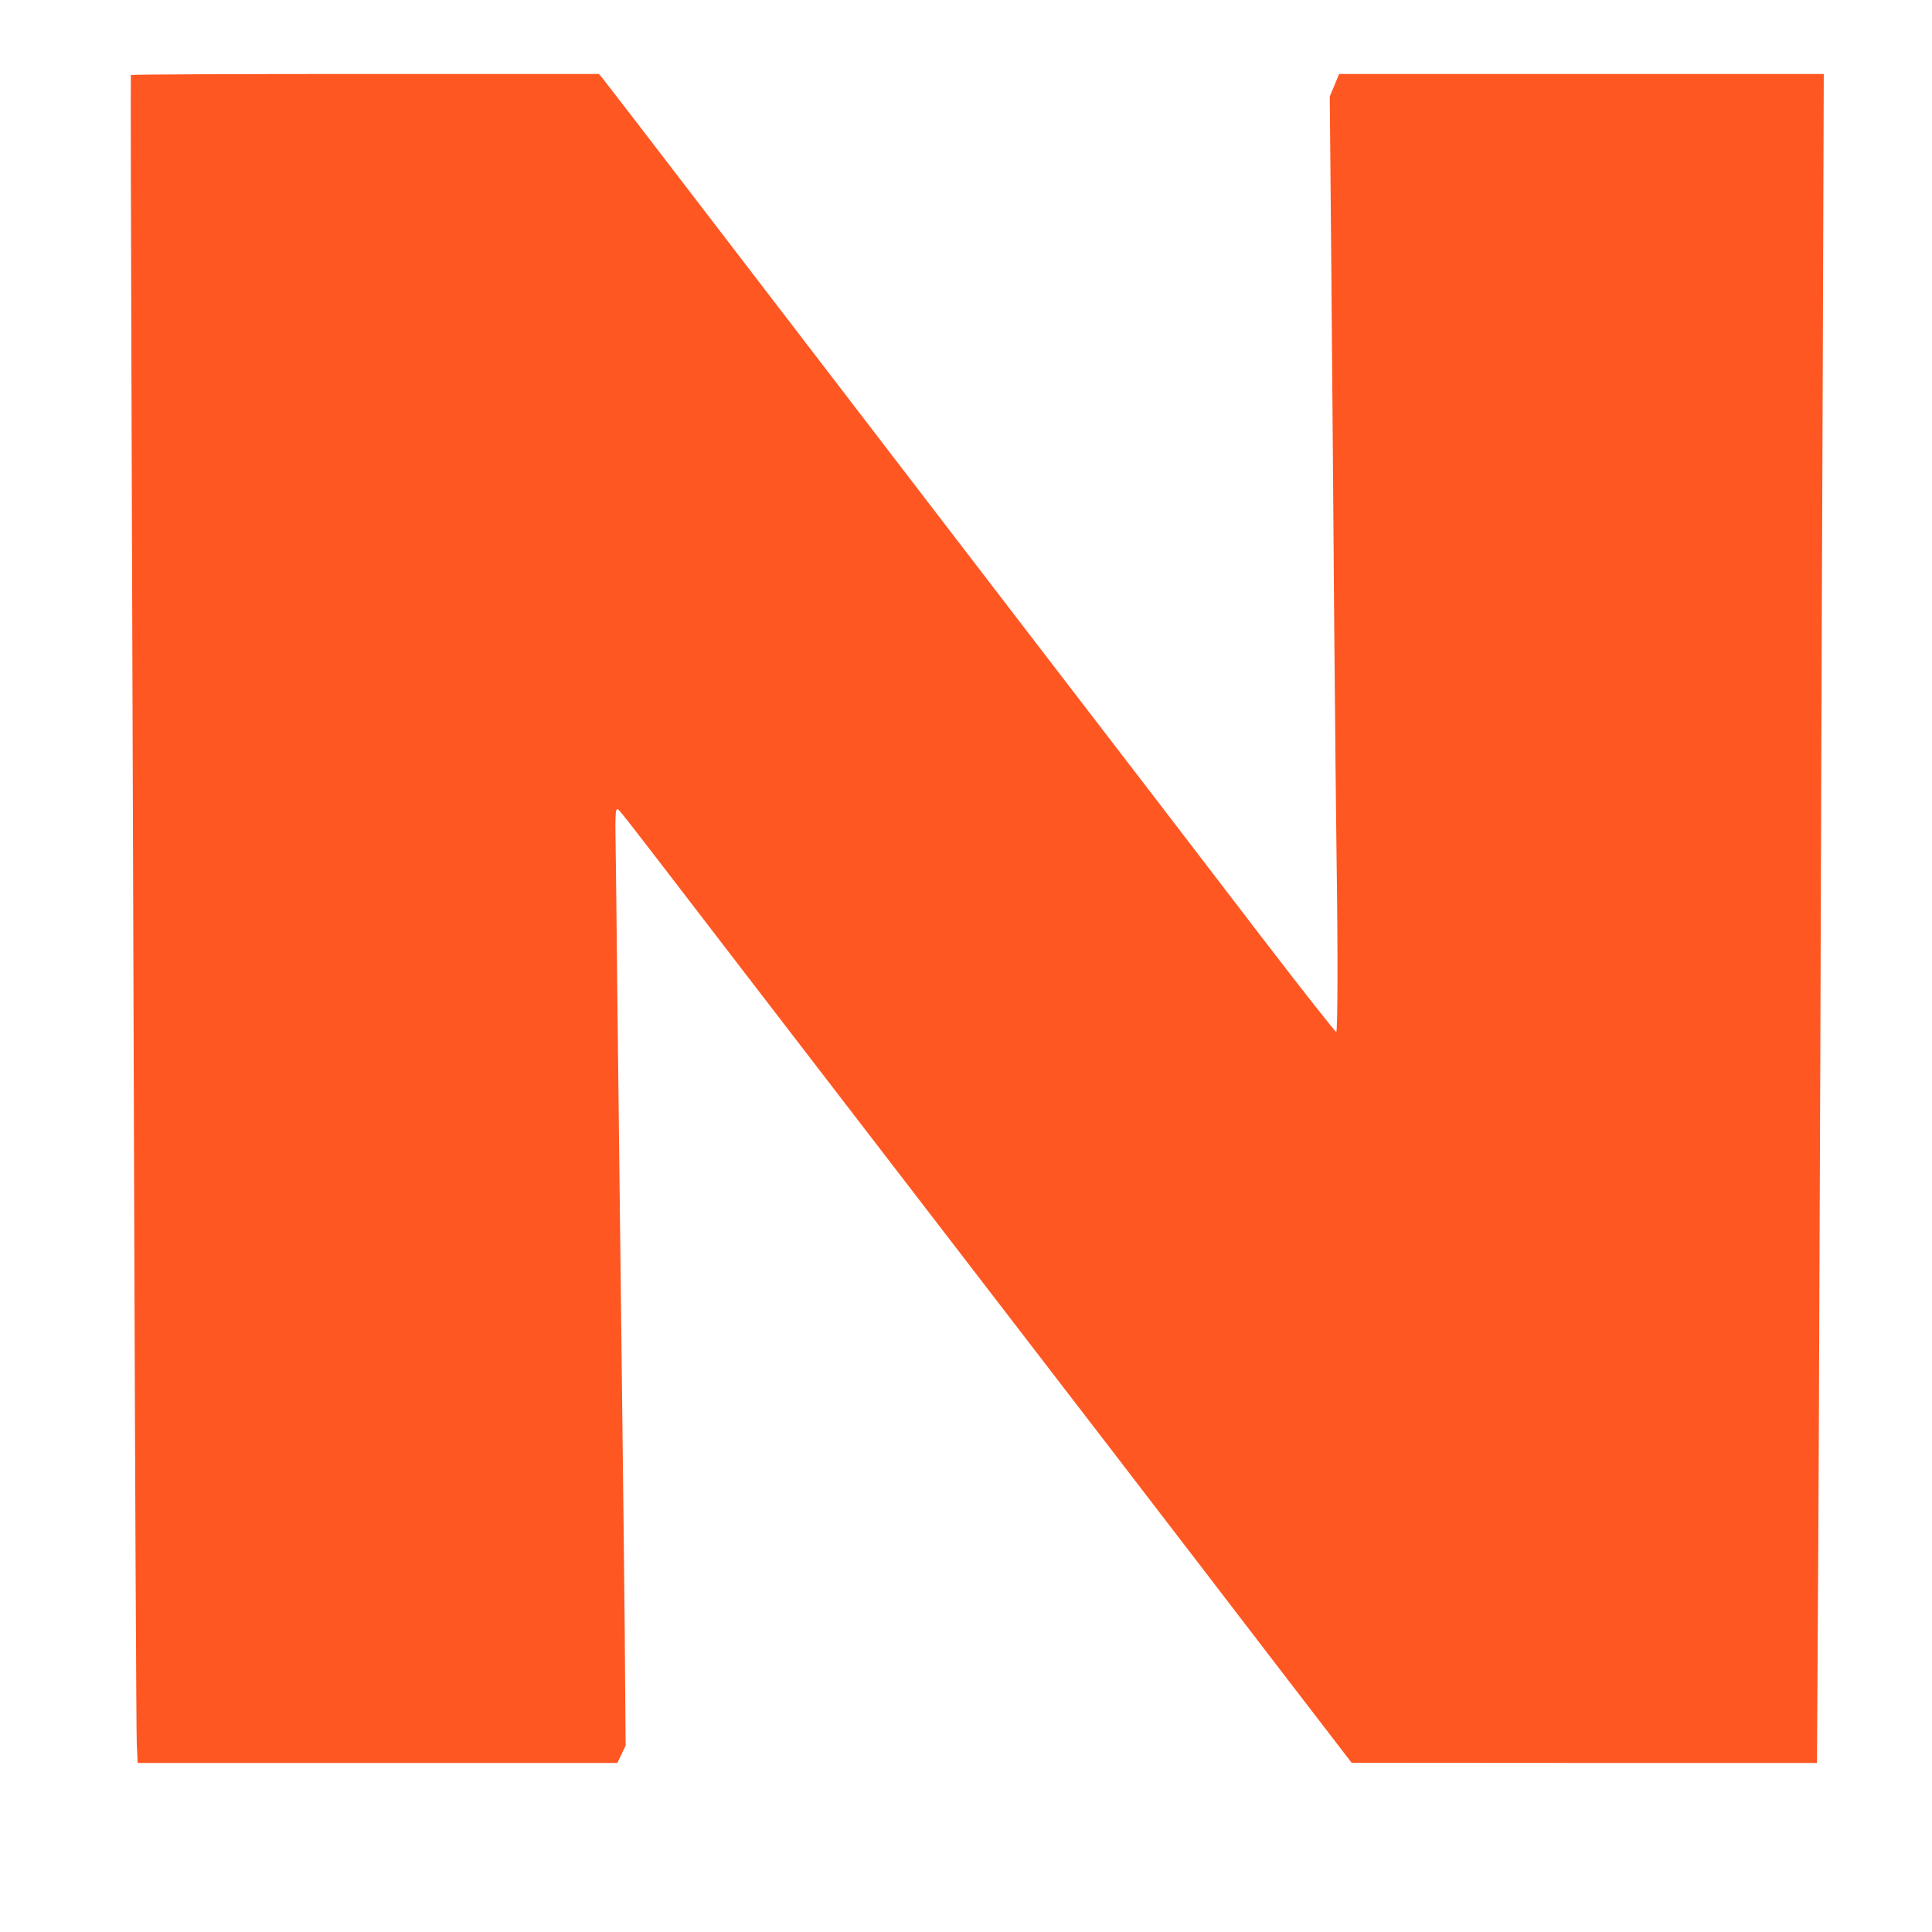 <?xml version="1.0" standalone="no"?>
<!DOCTYPE svg PUBLIC "-//W3C//DTD SVG 20010904//EN"
 "http://www.w3.org/TR/2001/REC-SVG-20010904/DTD/svg10.dtd">
<svg version="1.0" xmlns="http://www.w3.org/2000/svg"
 width="1280pt" height="1280pt" viewBox="0 0 1280 1280"
 preserveAspectRatio="xMidYMid meet">
<g transform="translate(0,1280) scale(0.1,-0.1)"
fill="#ff5722" stroke="none">
<path d="M867 12303 c-2 -5 0 -921 4 -2038 4 -1116 12 -3571 18 -5455 6 -1884
14 -3485 17 -3558 l6 -132 1589 0 1589 0 28 58 27 57 -3 380 c-2 373 -12 1267
-32 2905 -6 454 -14 1214 -20 1690 -5 476 -10 946 -12 1044 -2 129 0 180 9
183 13 5 -35 66 758 -967 573 -745 1179 -1534 2495 -3245 283 -369 763 -993
1065 -1388 l550 -716 1541 -1 1542 0 5 843 c4 463 11 2185 17 3827 5 1642 13
3780 17 4753 l6 1767 -1606 0 -1605 0 -31 -75 -31 -74 10 -1098 c5 -604 14
-1658 19 -2343 6 -685 13 -1402 16 -1595 9 -595 8 -1159 -2 -1162 -5 -2 -228
281 -495 629 -267 348 -597 779 -734 958 -138 179 -429 559 -649 845 -219 286
-516 673 -660 860 -440 573 -821 1070 -1580 2060 -400 523 -737 960 -748 973
l-20 22 -1548 0 c-851 0 -1550 -3 -1552 -7z"/>
</g>
</svg>
